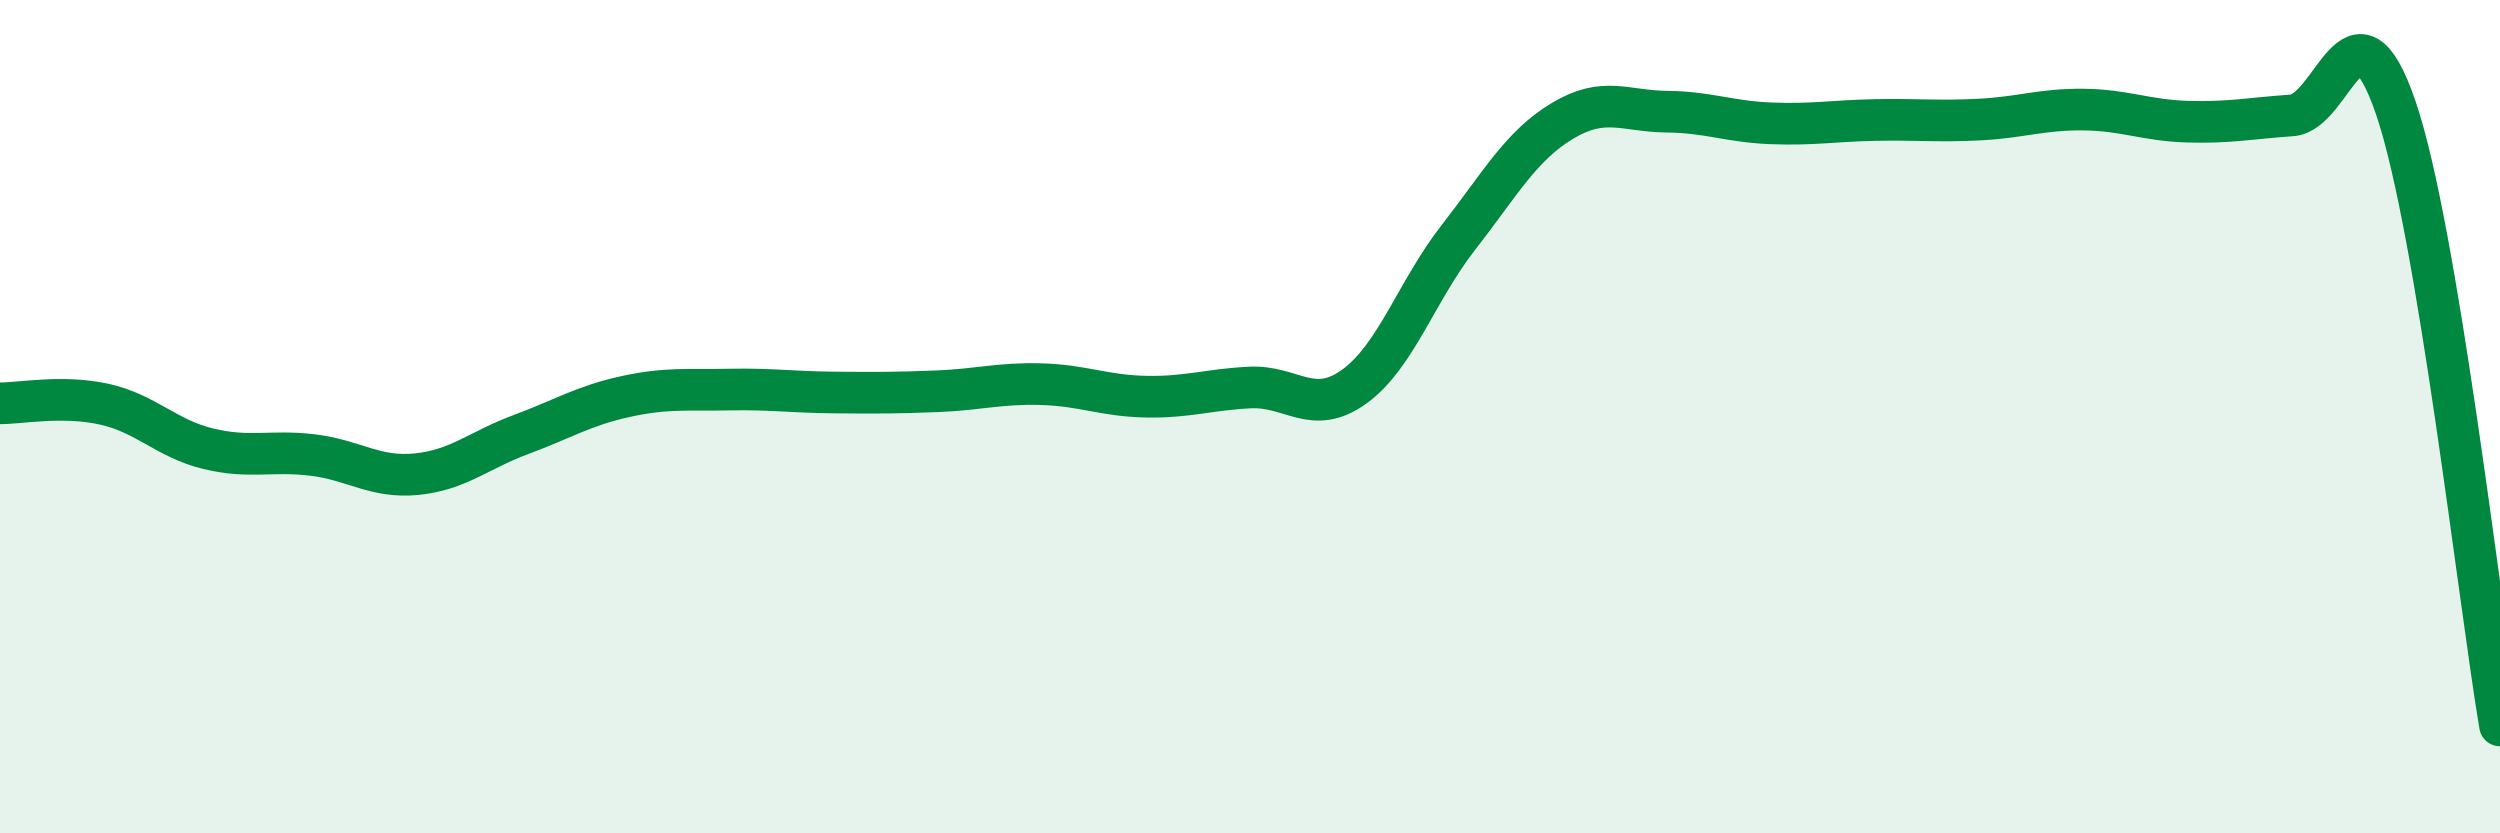 
    <svg width="60" height="20" viewBox="0 0 60 20" xmlns="http://www.w3.org/2000/svg">
      <path
        d="M 0,9.68 C 0.5,9.68 1.5,9.48 2.5,9.7 C 3.5,9.92 4,10.53 5,10.77 C 6,11.01 6.5,10.8 7.5,10.92 C 8.5,11.04 9,11.48 10,11.38 C 11,11.28 11.5,10.8 12.5,10.43 C 13.5,10.06 14,9.74 15,9.52 C 16,9.3 16.5,9.37 17.5,9.35 C 18.5,9.33 19,9.41 20,9.42 C 21,9.43 21.5,9.43 22.5,9.39 C 23.5,9.35 24,9.19 25,9.22 C 26,9.25 26.5,9.5 27.5,9.52 C 28.5,9.54 29,9.35 30,9.3 C 31,9.25 31.5,10 32.5,9.28 C 33.5,8.56 34,6.98 35,5.7 C 36,4.42 36.5,3.5 37.5,2.9 C 38.5,2.3 39,2.67 40,2.68 C 41,2.69 41.5,2.92 42.5,2.96 C 43.5,3 44,2.9 45,2.88 C 46,2.86 46.5,2.92 47.5,2.87 C 48.5,2.82 49,2.62 50,2.63 C 51,2.64 51.5,2.89 52.5,2.92 C 53.5,2.95 54,2.84 55,2.77 C 56,2.7 56.5,-0.34 57.5,2.59 C 58.5,5.52 59.5,14.45 60,17.41L60 20L0 20Z"
        fill="#008740"
        opacity="0.1"
        stroke-linecap="round"
        stroke-linejoin="round"
      />
      <path
        d="M 0,9.68 C 0.5,9.68 1.5,9.48 2.5,9.7 C 3.5,9.92 4,10.53 5,10.77 C 6,11.01 6.5,10.8 7.5,10.92 C 8.5,11.04 9,11.48 10,11.38 C 11,11.28 11.5,10.8 12.5,10.43 C 13.5,10.06 14,9.74 15,9.52 C 16,9.3 16.5,9.37 17.5,9.35 C 18.5,9.33 19,9.41 20,9.42 C 21,9.43 21.5,9.43 22.5,9.39 C 23.5,9.35 24,9.19 25,9.22 C 26,9.25 26.5,9.5 27.5,9.52 C 28.5,9.54 29,9.35 30,9.3 C 31,9.25 31.5,10 32.5,9.28 C 33.5,8.56 34,6.98 35,5.7 C 36,4.42 36.5,3.5 37.5,2.9 C 38.5,2.3 39,2.67 40,2.68 C 41,2.69 41.5,2.92 42.5,2.96 C 43.5,3 44,2.9 45,2.88 C 46,2.86 46.5,2.92 47.5,2.87 C 48.5,2.82 49,2.62 50,2.63 C 51,2.64 51.5,2.89 52.5,2.92 C 53.5,2.95 54,2.84 55,2.77 C 56,2.7 56.5,-0.34 57.5,2.59 C 58.5,5.52 59.5,14.45 60,17.41"
        stroke="#008740"
        stroke-width="1"
        fill="none"
        stroke-linecap="round"
        stroke-linejoin="round"
      />
    </svg>
  